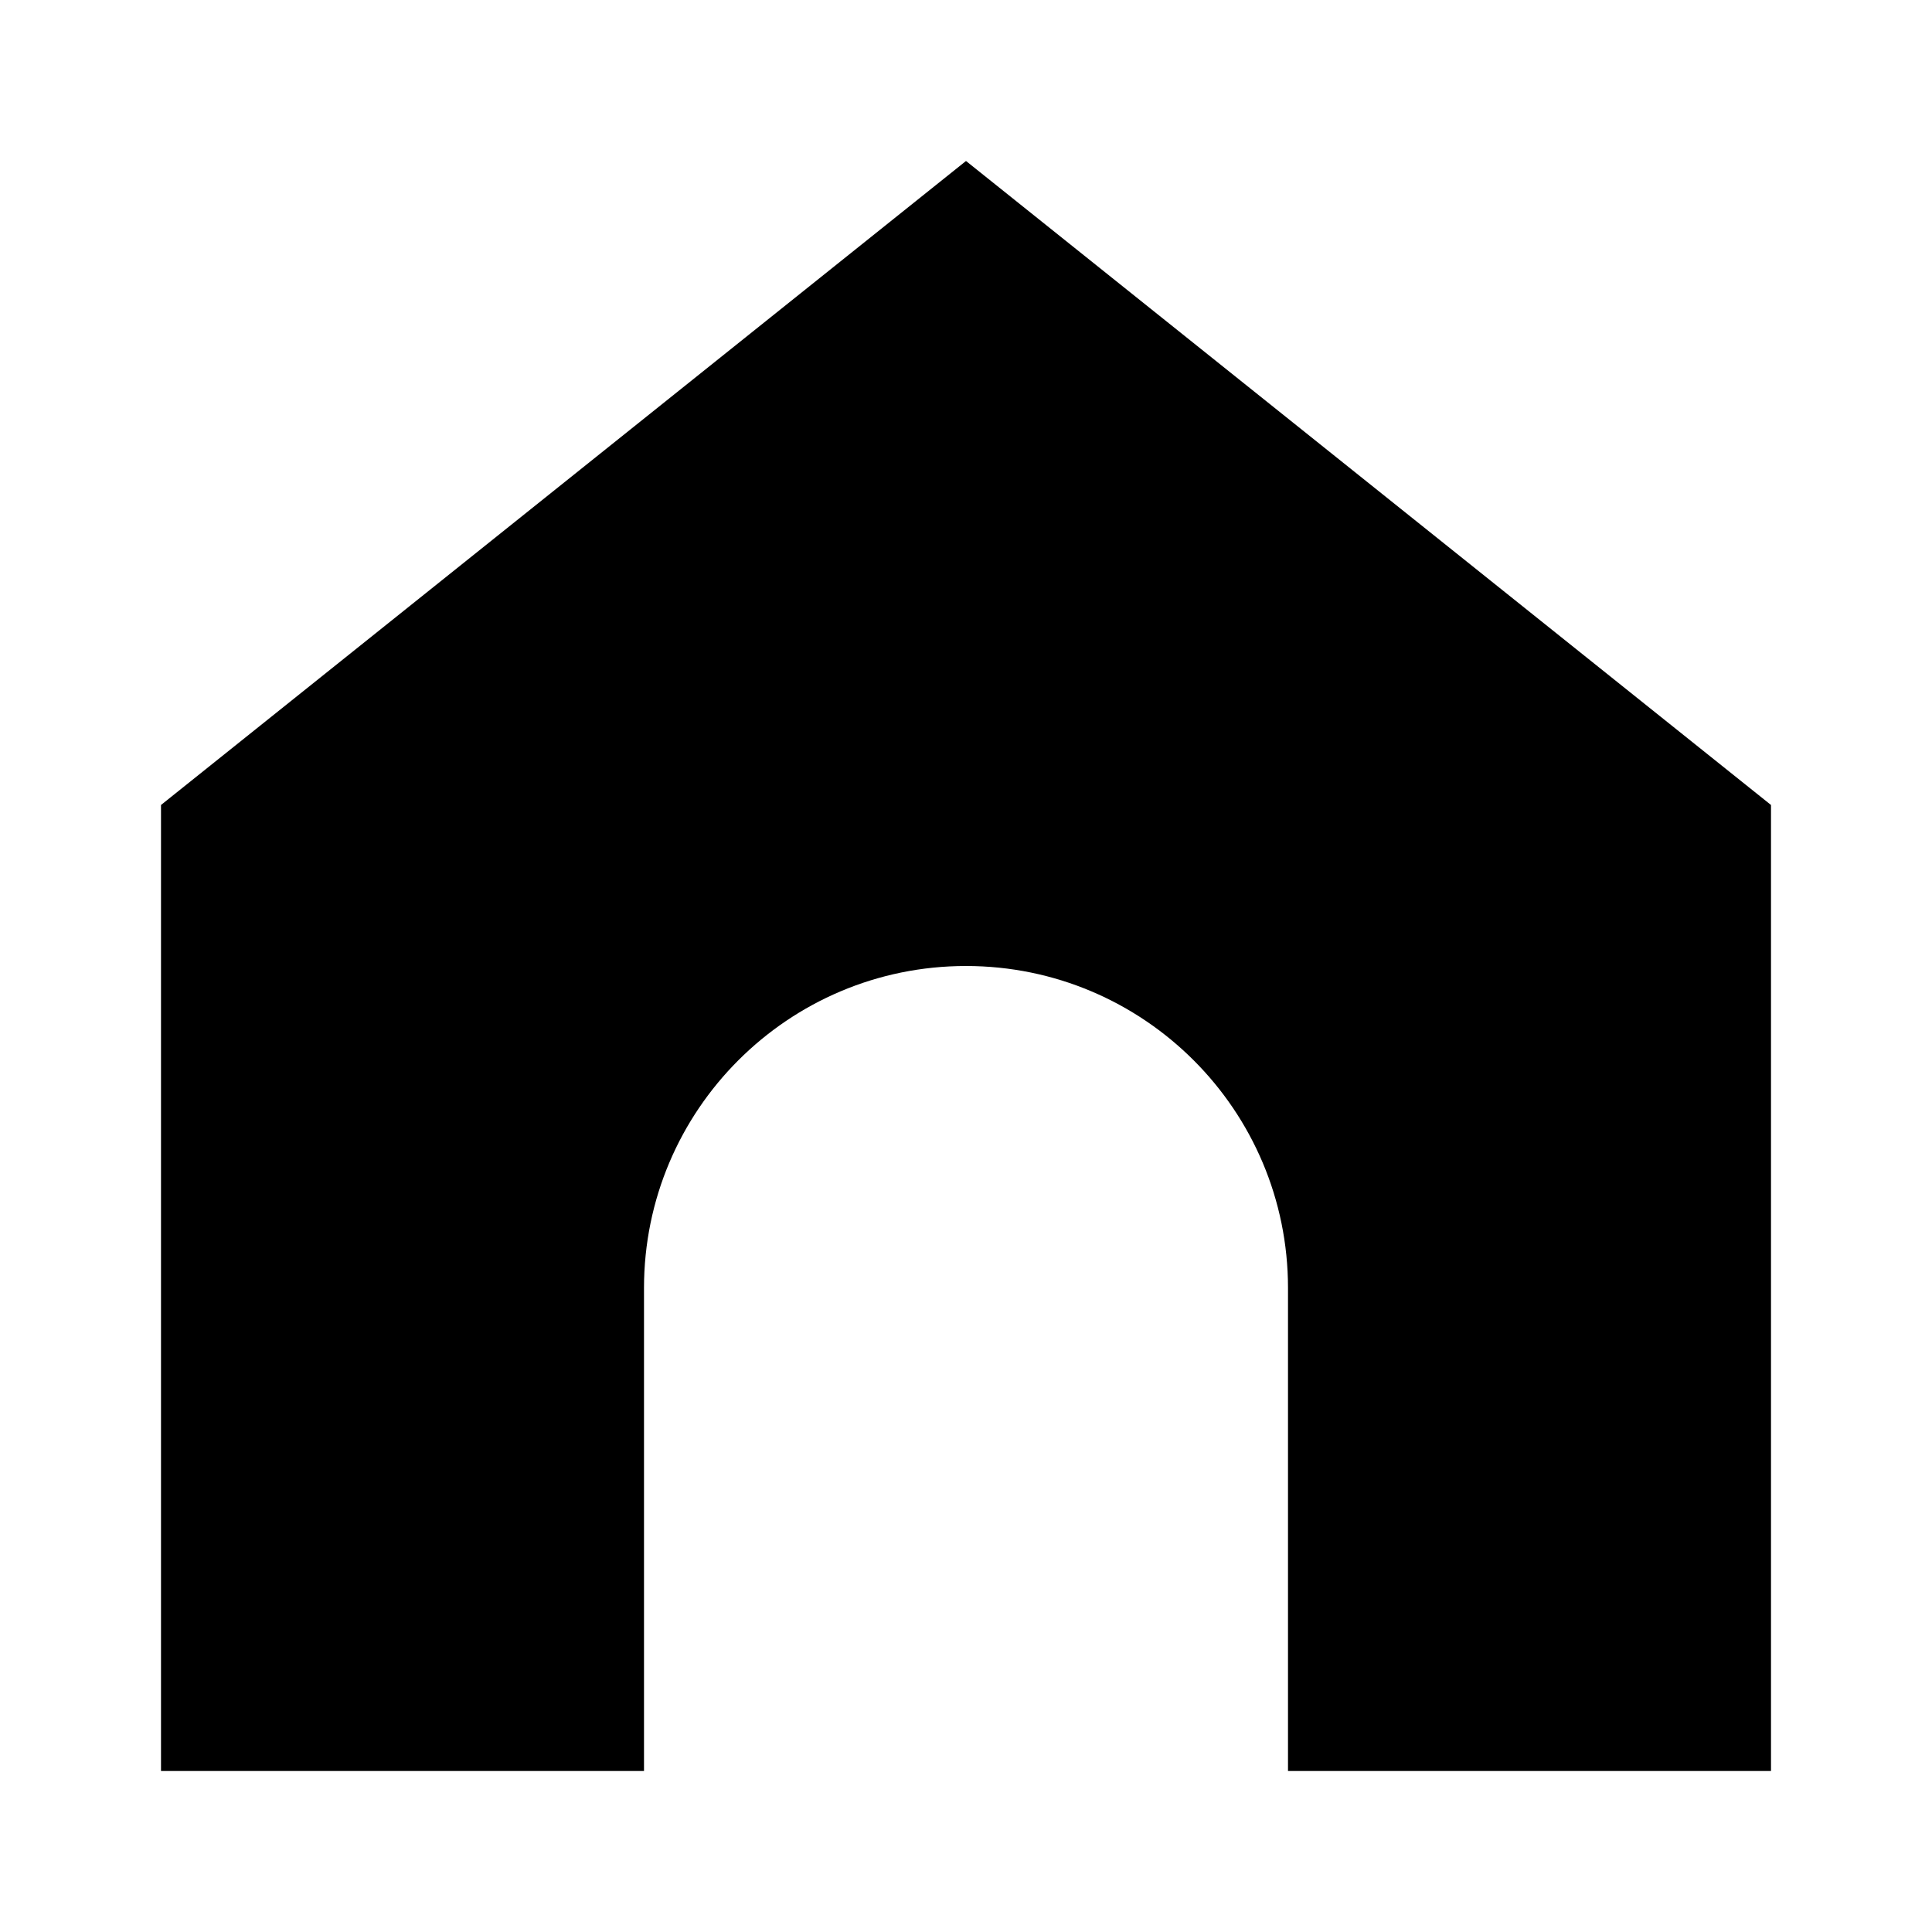<svg width="24" height="24" viewBox="0 0 24 24" fill="none" xmlns="http://www.w3.org/2000/svg">
<path d="M12 2L2 10V22H8V16C8 13.791 9.791 12 12 12C14.209 12 16 13.791 16 16V22H22V10L12 2Z" fill="black"/>
</svg>
